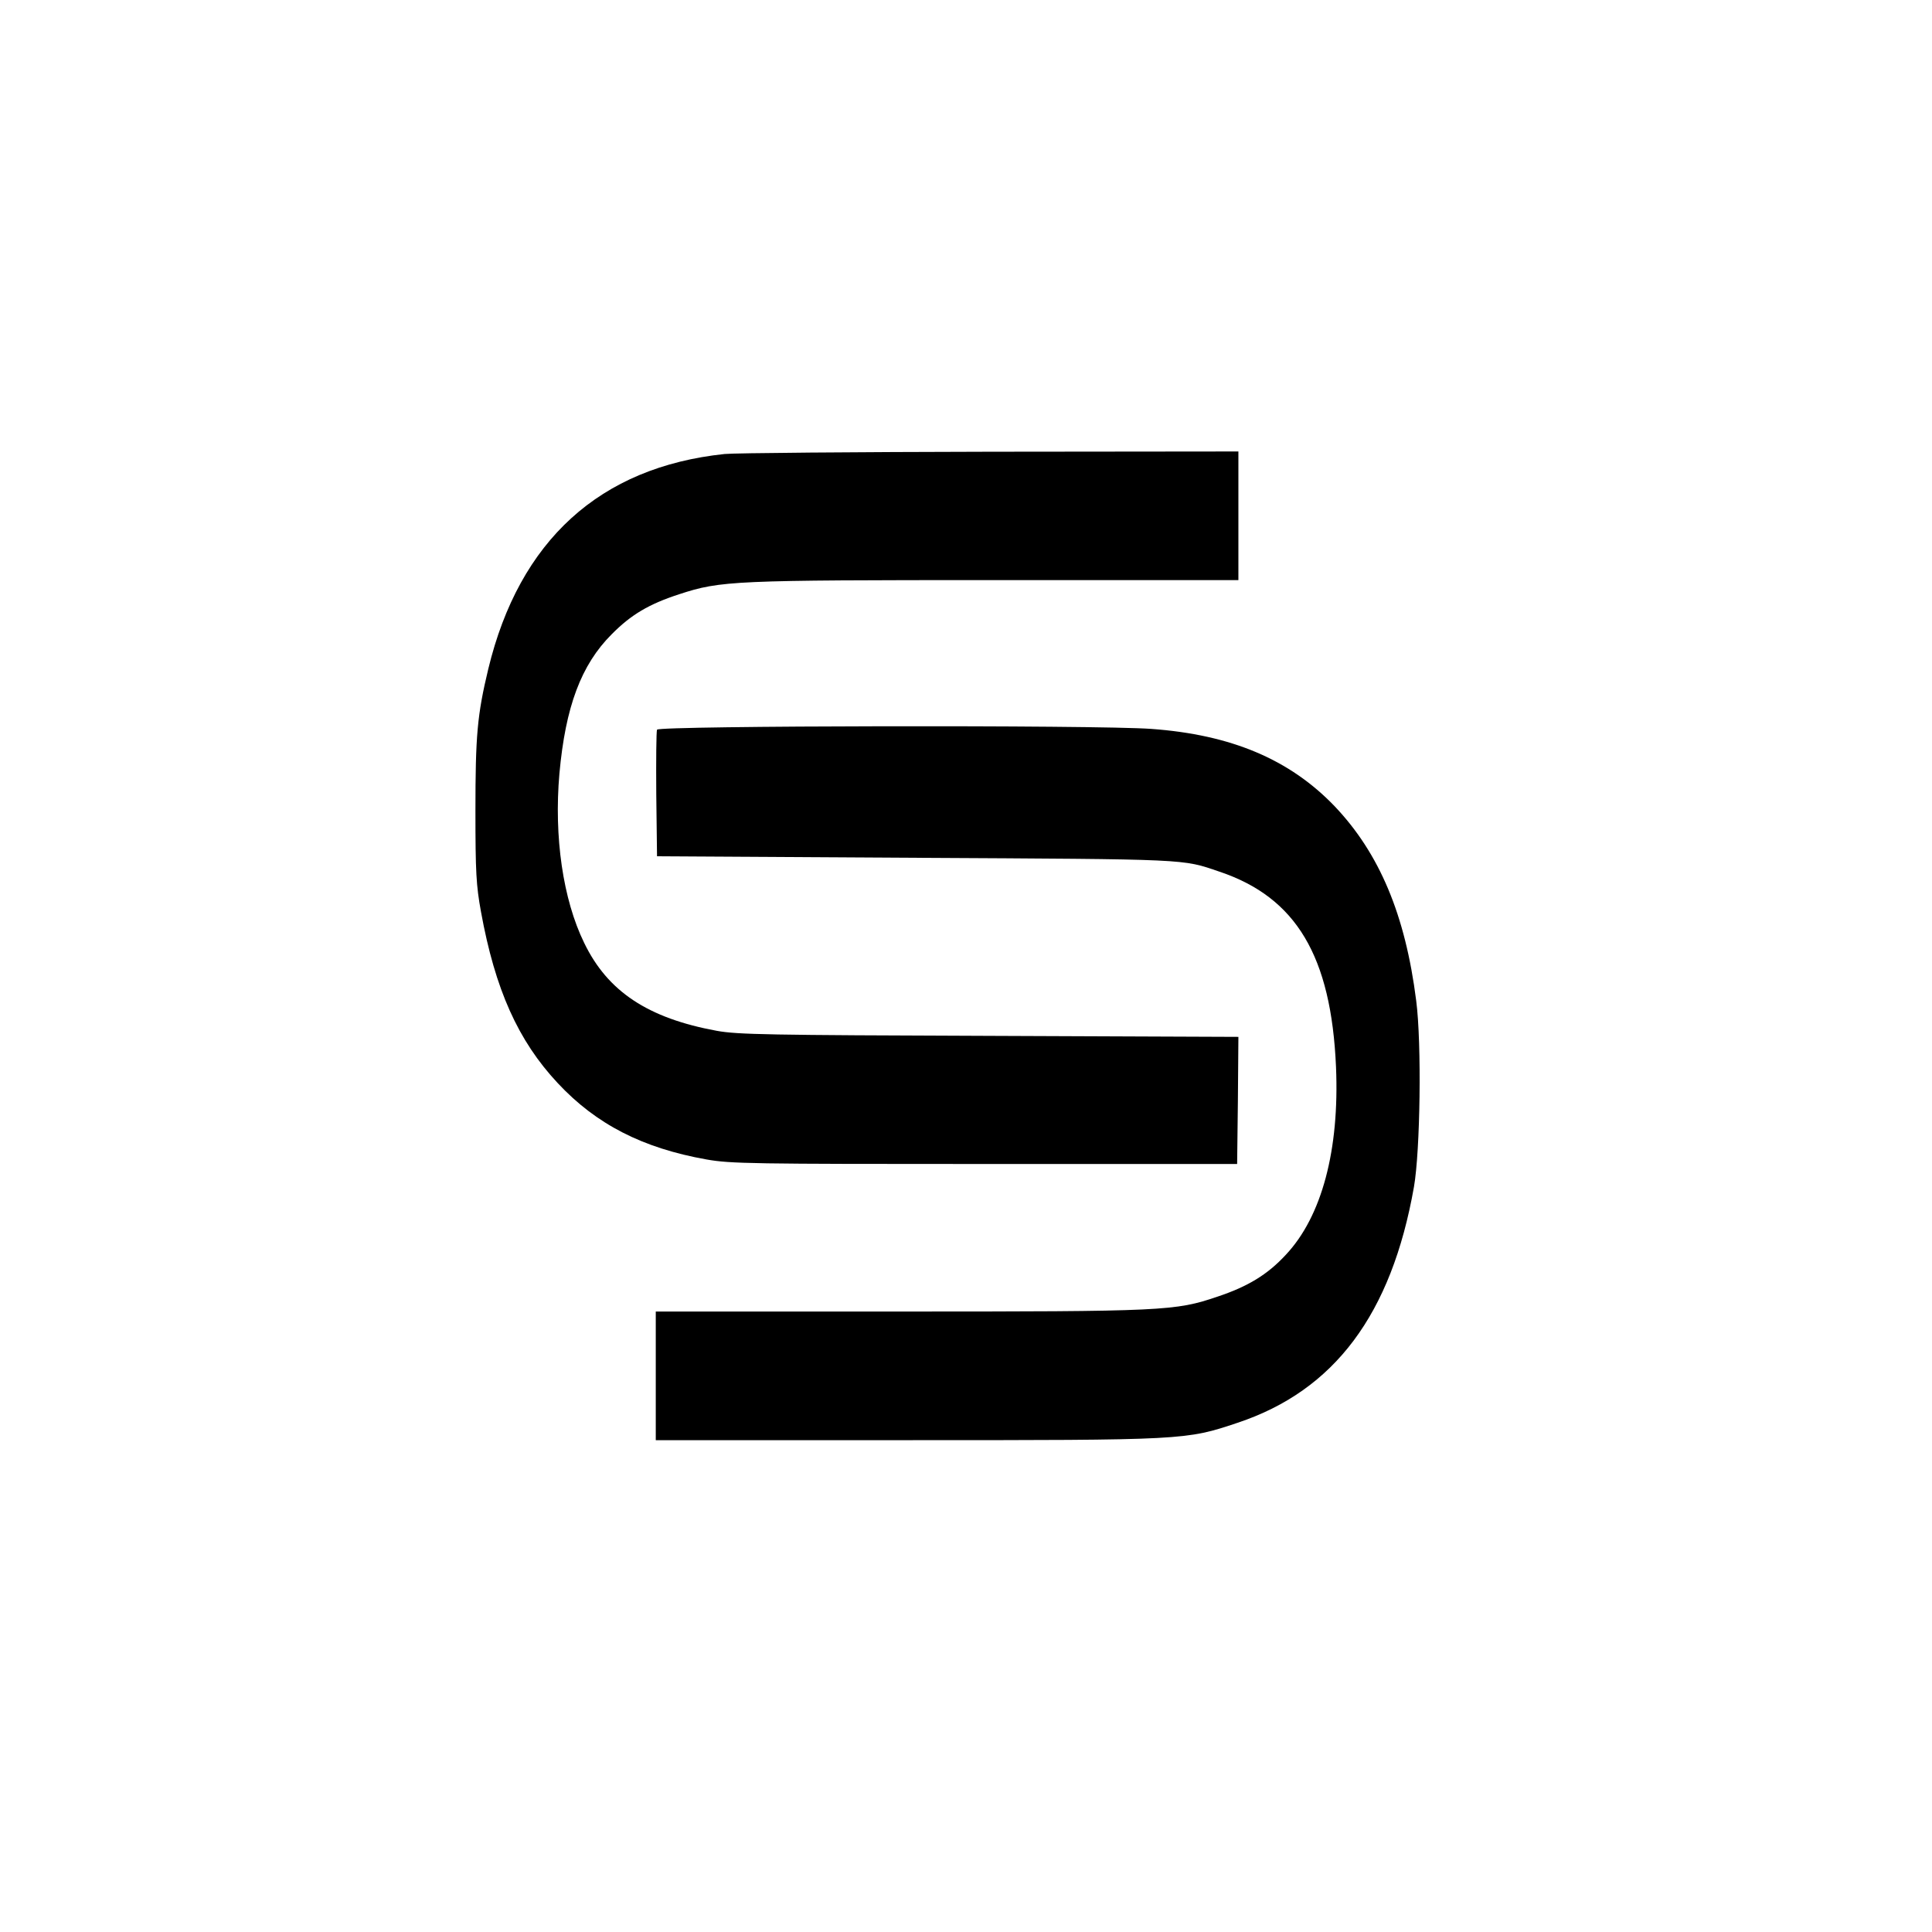 <?xml version="1.0" standalone="no"?>
<!DOCTYPE svg PUBLIC "-//W3C//DTD SVG 20010904//EN"
 "http://www.w3.org/TR/2001/REC-SVG-20010904/DTD/svg10.dtd">
<svg version="1.0" xmlns="http://www.w3.org/2000/svg"
 width="766pt" height="766pt" viewBox="0 0 766 766"
 preserveAspectRatio="xMidYMid meet">
<g transform="translate(0,766) scale(0.1,-0.1)"
fill="#000000" stroke="none">
<path d="M2873 5860 c-495 -52 -814 -343 -937 -852 -44 -183 -51 -265 -51
-563 0 -243 3 -296 22 -400 56 -308 147 -511 304 -679 153 -164 337 -258 590
-303 96 -17 179 -18 1104 -18 l1000 0 3 252 2 252 -987 4 c-878 3 -998 5
-1081 20 -273 50 -433 156 -526 349 -84 172 -120 420 -98 671 24 265 86 431
207 552 77 78 148 120 268 159 165 54 214 56 1257 56 l960 0 0 255 0 255 -982
-1 c-541 -1 -1016 -5 -1055 -9z"/>
<path d="M2605 4767 c-3 -7 -4 -123 -3 -257 l3 -245 1025 -6 c1095 -6 1055 -4
1205 -55 304 -102 443 -335 462 -774 14 -329 -56 -593 -199 -745 -73 -79 -151
-126 -271 -166 -168 -57 -209 -59 -1264 -59 l-963 0 0 -255 0 -255 991 0
c1109 0 1110 0 1316 69 384 128 610 430 699 935 25 143 31 568 9 738 -43 341
-146 585 -324 772 -178 185 -409 283 -726 306 -218 16 -1954 13 -1960 -3z"/>
</g>
</svg>
